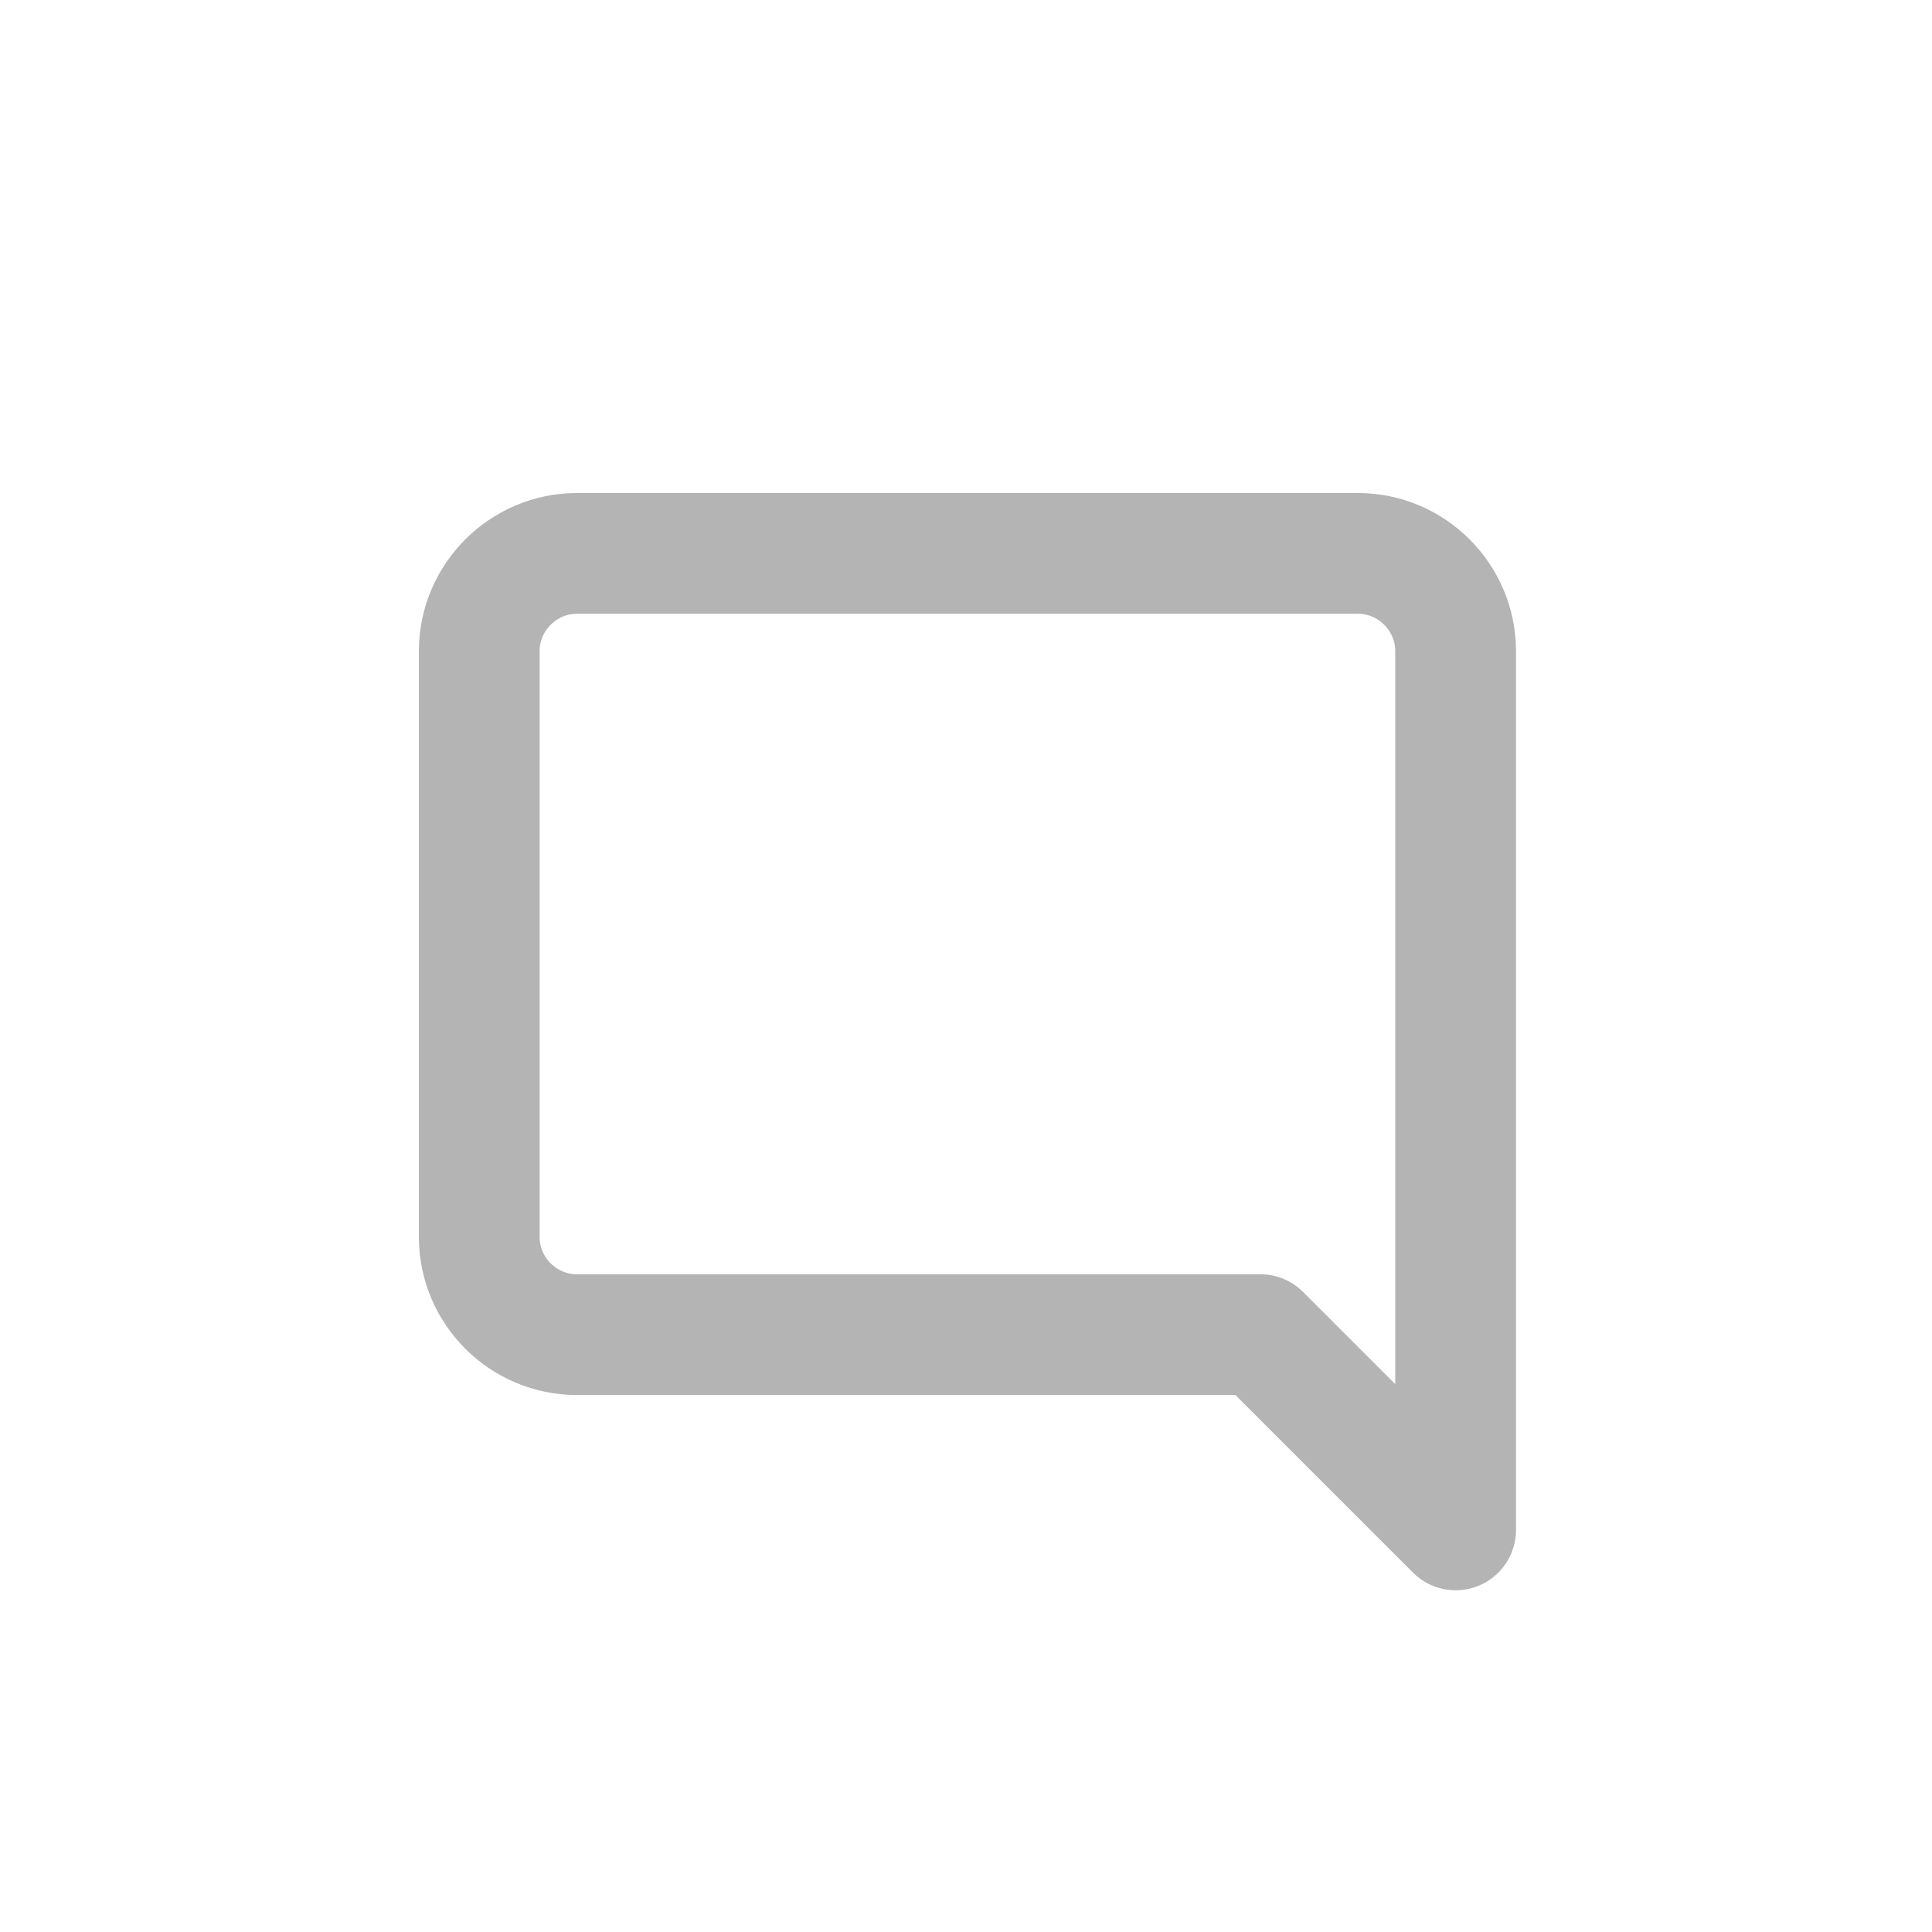 <?xml version="1.0" encoding="utf-8"?>
<!-- Generator: Adobe Illustrator 16.0.4, SVG Export Plug-In . SVG Version: 6.00 Build 0) -->
<!DOCTYPE svg PUBLIC "-//W3C//DTD SVG 1.1//EN" "http://www.w3.org/Graphics/SVG/1.1/DTD/svg11.dtd">
<svg version="1.1" id="Layer_1" xmlns="http://www.w3.org/2000/svg" xmlns:xlink="http://www.w3.org/1999/xlink" x="0px" y="0px"
width="16px" height="16px" viewBox="0 0 16 16" enable-background="new 0 0 16 16" xml:space="preserve">
<g id="Page-2">
<g id="comments">
<path id="Shape" fill="none" d="M3.463,2.31h12.129v12.13H3.463V2.31z"/>
<path id="Shape_1_" fill="none" stroke="rgb(180, 180, 180)" stroke-width="1" stroke-linejoin="round" d="
M4.777,4.583h6.47c0.443,0,0.808,0.364,0.808,0.809v7.278l-1.617-1.617h-5.66c-0.445,0-0.809-0.363-0.809-0.809V5.392
C3.969,4.948,4.333,4.583,4.777,4.583z"/>
</g>
</g>
</svg>